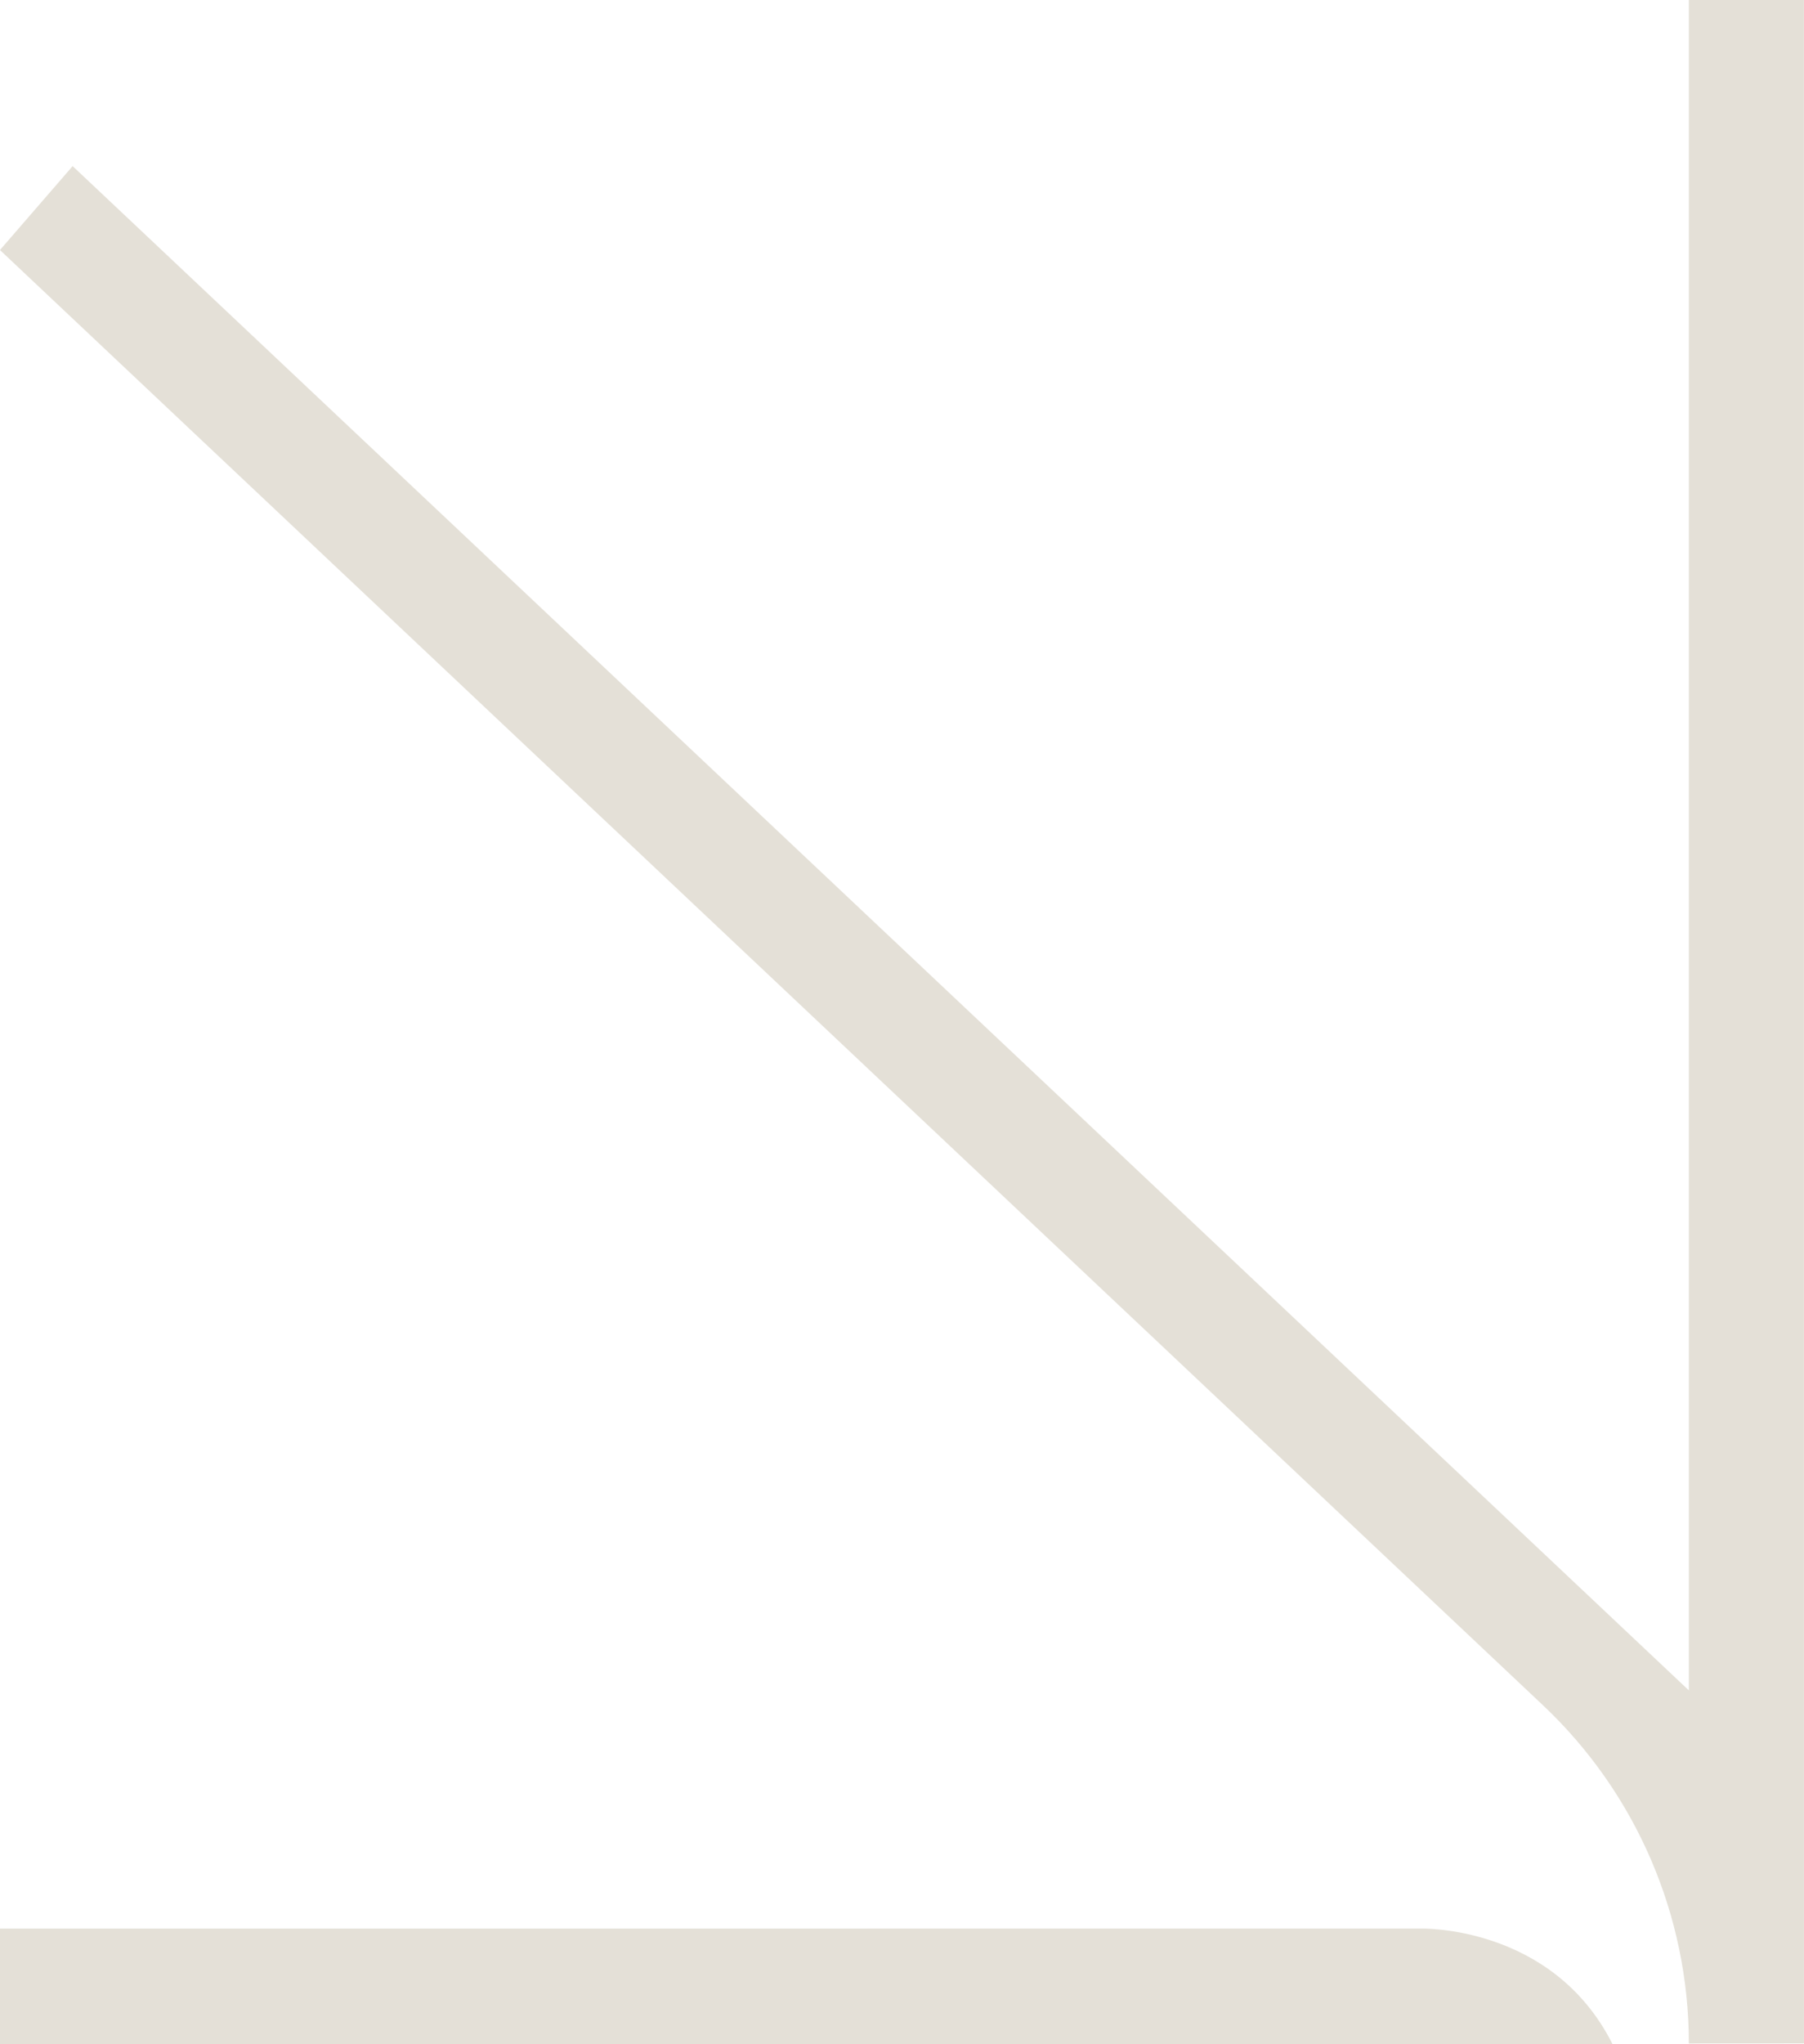 <?xml version="1.0" encoding="UTF-8" standalone="no"?><svg xmlns="http://www.w3.org/2000/svg" xmlns:xlink="http://www.w3.org/1999/xlink" fill="#000000" height="810.7" preserveAspectRatio="xMidYMid meet" version="1" viewBox="126.0 127.0 715.9 810.7" width="715.9" zoomAndPan="magnify"><g id="change1_1"><path d="m125.985,226.165l28.838-33.282,641.381,604.556V126.981s45.665,0,45.665,0l.02,810.481-45.685.025h0c0-50.789-20.951-99.329-57.91-134.166L125.985,226.165Z" fill="#e4e0d7"/></g><g id="change1_2"><path d="m689.492,891.91s52.438-1.761,76.418,45.816H125.985v-45.803c107.003-.003,252.344-.013,563.507-.013Z" fill="#e4e0d7"/></g></svg>